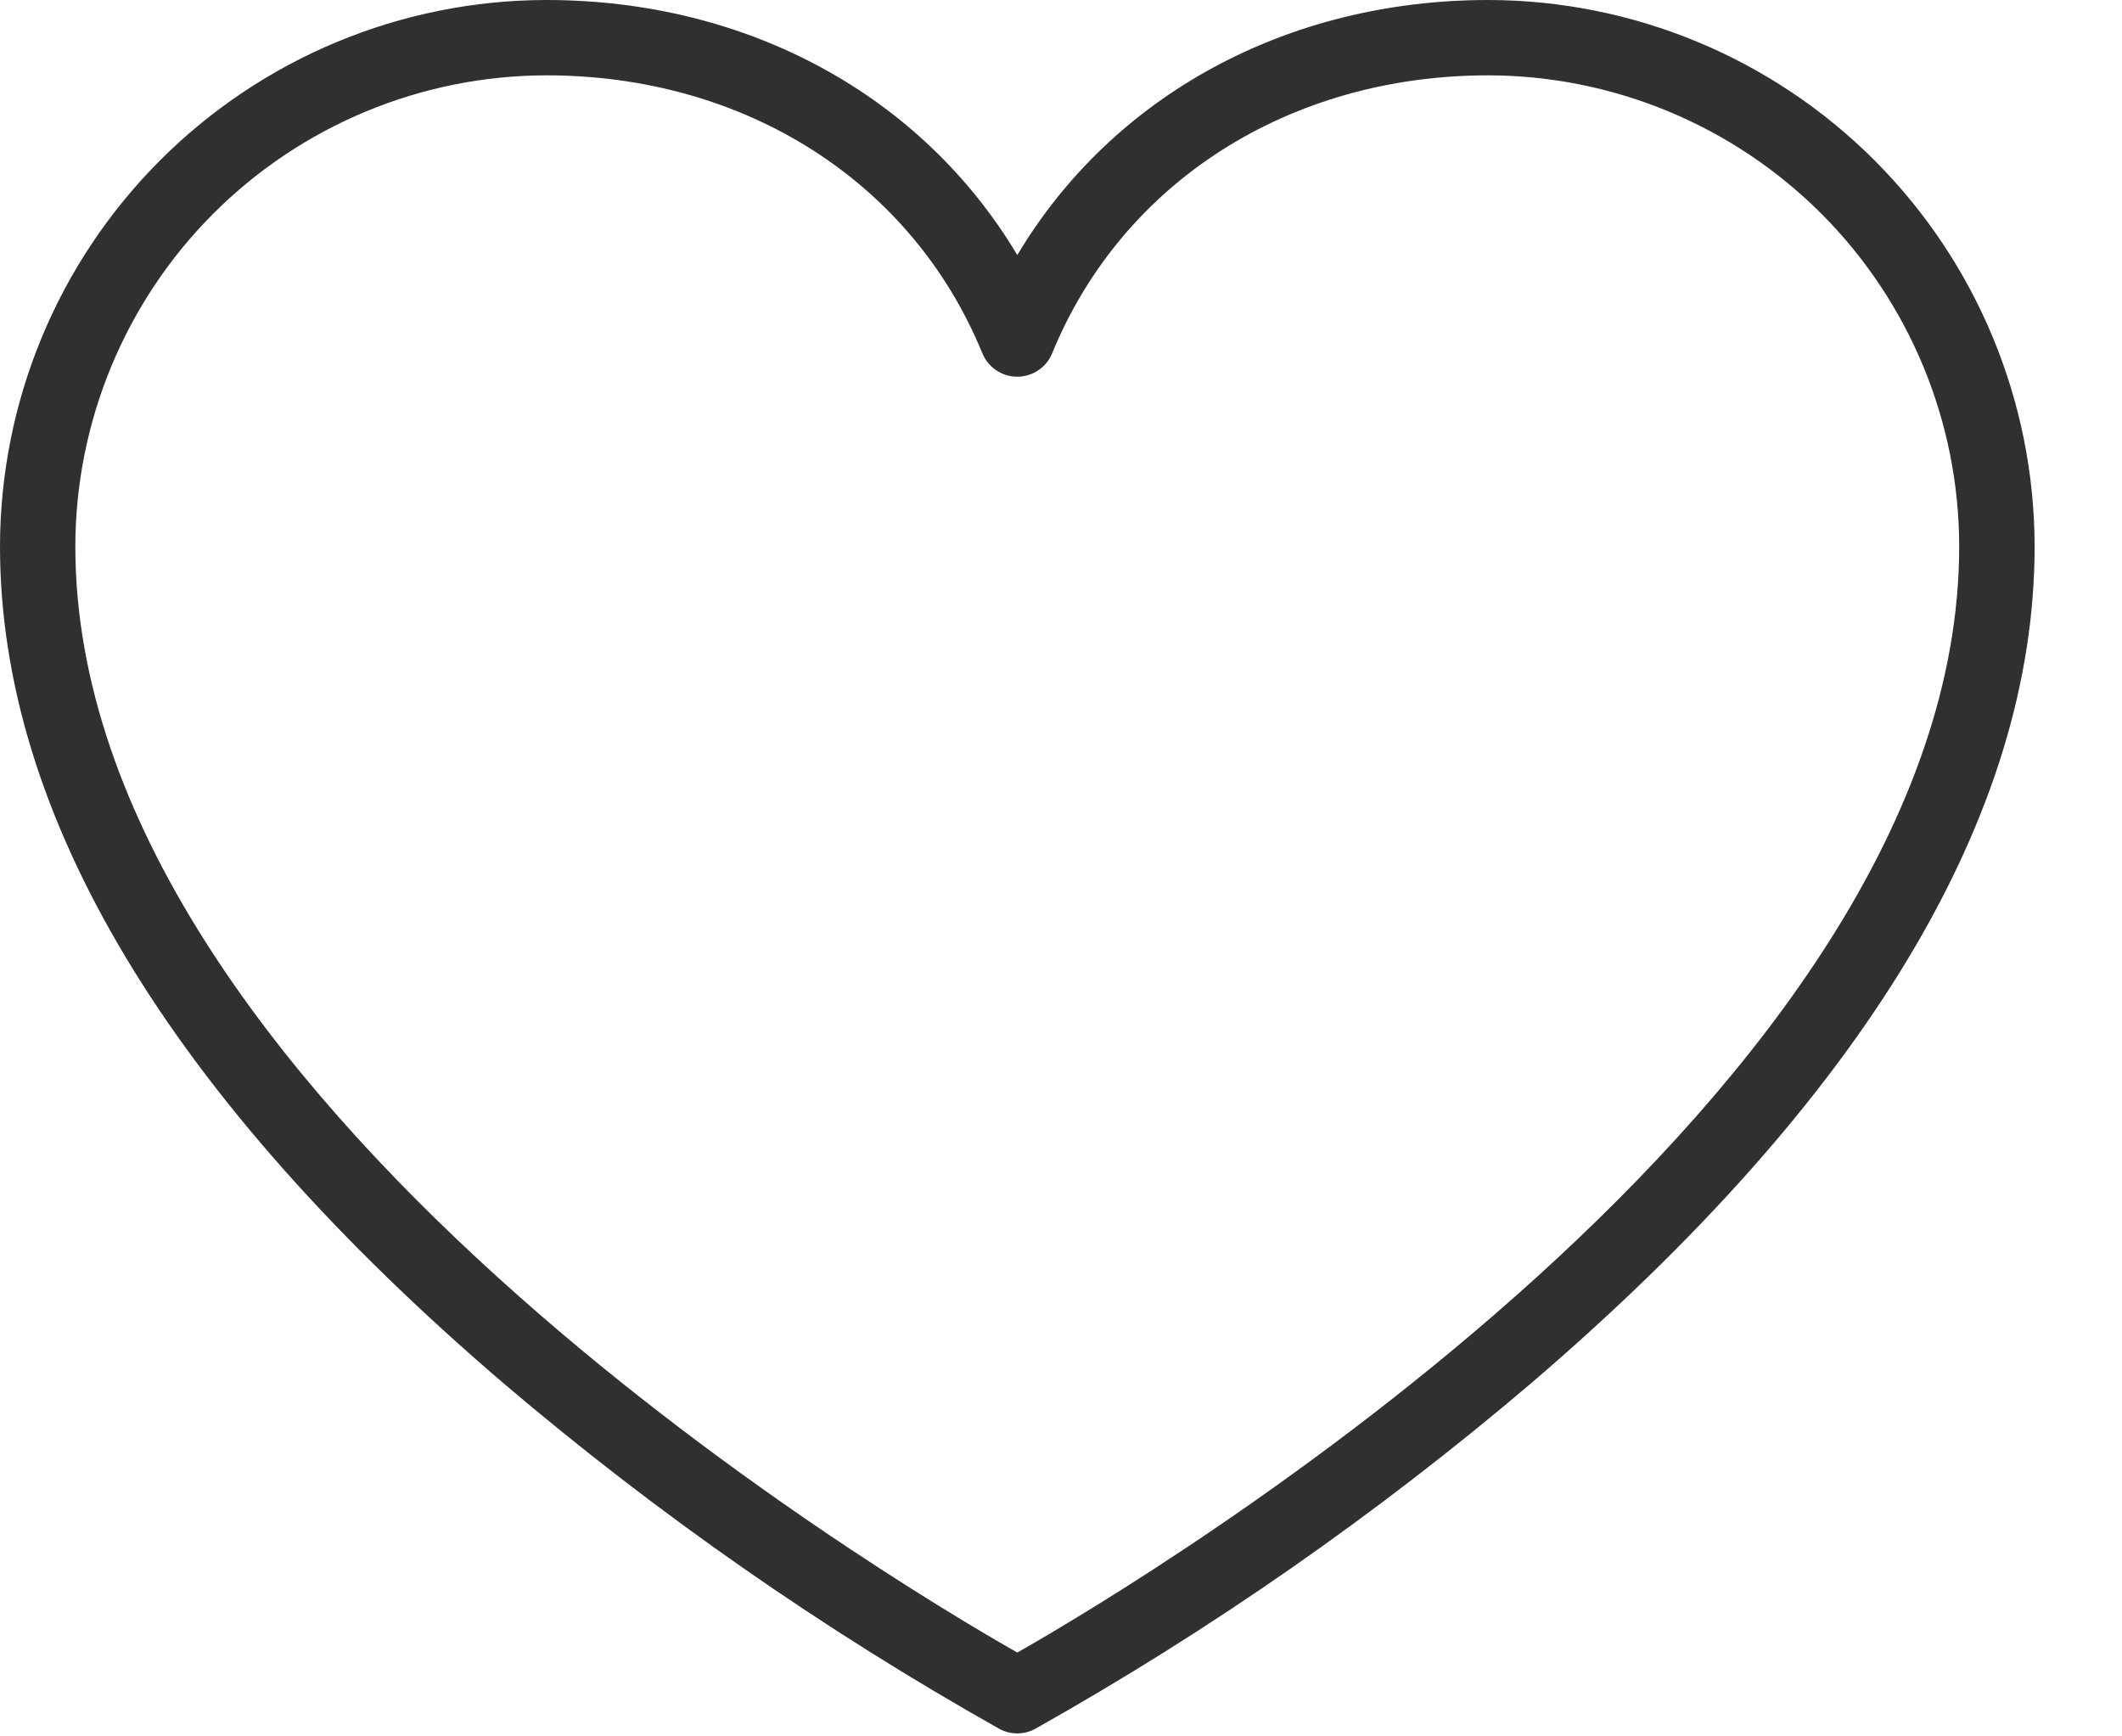 <svg width="22" height="18" viewBox="0 0 22 18" xmlns="http://www.w3.org/2000/svg">
    <path
        d="M19.972 3.09C15.472 -2.41 11.048 1.877 10.472 3.59C9.858 1.798 4.937 -2.275 1.05 3.041C-2.704 10.209 10.472 17.59 10.472 17.59C10.472 17.59 23.972 10.09 19.972 3.09Z"
        fill="transparent"/>
    <path
        d="M15.43 0C13.336 0 11.531 0.995 10.547 2.644C9.562 0.995 7.758 0 5.664 0C4.162 0.002 2.723 0.599 1.661 1.661C0.599 2.723 0.002 4.162 0 5.664C0 8.456 1.758 11.374 5.215 14.335C6.811 15.693 8.535 16.895 10.361 17.922C10.418 17.953 10.482 17.969 10.547 17.969C10.612 17.969 10.675 17.953 10.732 17.922C12.559 16.895 14.283 15.693 15.879 14.335C19.336 11.374 21.094 8.456 21.094 5.664C21.092 4.162 20.495 2.723 19.433 1.661C18.371 0.599 16.931 0.002 15.43 0ZM10.547 17.131C9.18 16.354 0.781 11.335 0.781 5.664C0.783 4.37 1.298 3.128 2.213 2.213C3.128 1.298 4.37 0.783 5.664 0.781C7.726 0.781 9.458 1.886 10.185 3.663C10.215 3.735 10.265 3.796 10.329 3.839C10.394 3.882 10.469 3.905 10.547 3.905C10.624 3.905 10.7 3.882 10.764 3.839C10.829 3.796 10.879 3.735 10.908 3.663C11.636 1.886 13.368 0.781 15.43 0.781C16.724 0.783 17.965 1.298 18.881 2.213C19.796 3.128 20.311 4.37 20.312 5.664C20.312 11.328 11.914 16.354 10.547 17.131Z"
        fill="#313030"/>
</svg>
